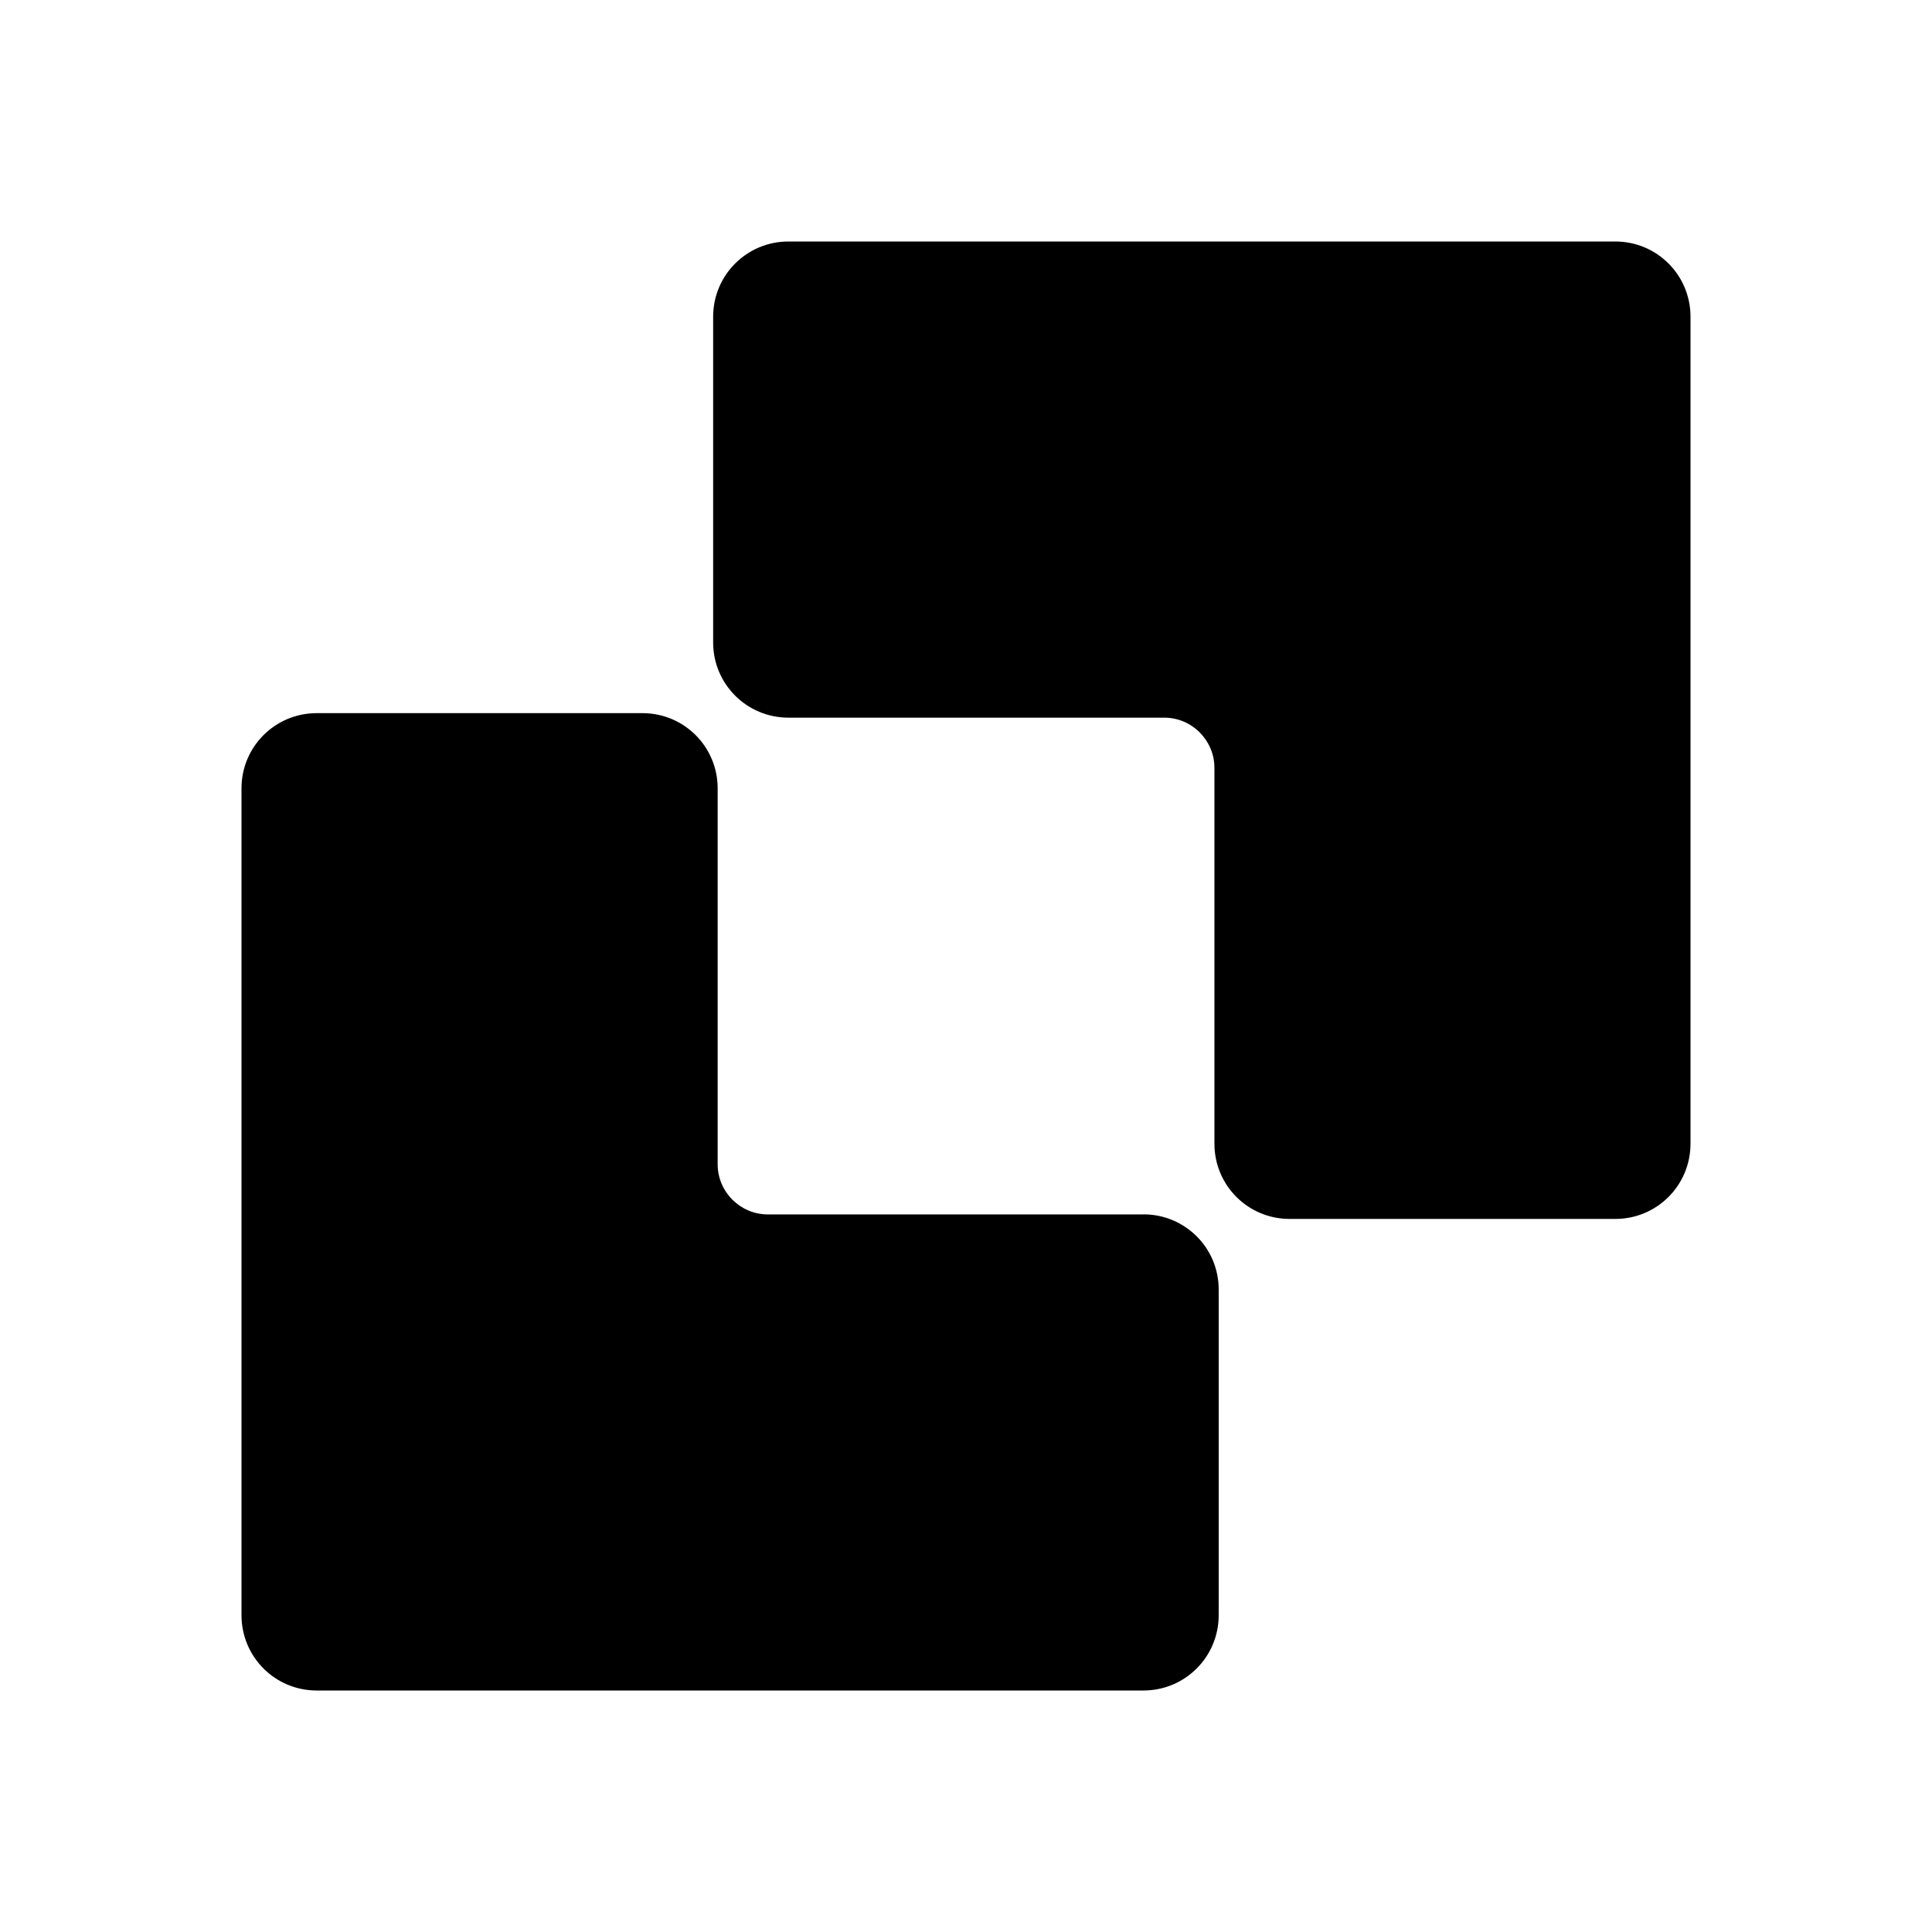 <svg width="24" height="24" viewBox="0 0 24 24" fill="none" xmlns="http://www.w3.org/2000/svg">
<path d="M14.204 15.085C14.722 15.085 15.139 15.502 15.139 16.019V20.065C15.139 20.582 14.722 21 14.204 21H3.934C3.417 21 3 20.582 3 20.065V9.793C3 9.276 3.417 8.859 3.934 8.859H7.981C8.498 8.859 8.915 9.276 8.915 9.793V14.463C8.915 14.805 9.195 15.086 9.538 15.086H14.207L14.204 15.085Z" fill="#526780" style="fill:#526780;fill:color(display-p3 0.322 0.404 0.502);fill-opacity:1;"/>
<path d="M9.794 8.915H14.463C14.805 8.915 15.086 9.195 15.086 9.538V14.207C15.086 14.725 15.503 15.142 16.02 15.142H20.066C20.583 15.142 21 14.725 21 14.207V3.934C21 3.417 20.583 3 20.066 3H9.794C9.277 3 8.859 3.417 8.859 3.934V7.981C8.859 8.498 9.277 8.915 9.794 8.915Z" fill="#526780" style="fill:#526780;fill:color(display-p3 0.322 0.404 0.502);fill-opacity:1;"/>
</svg>
